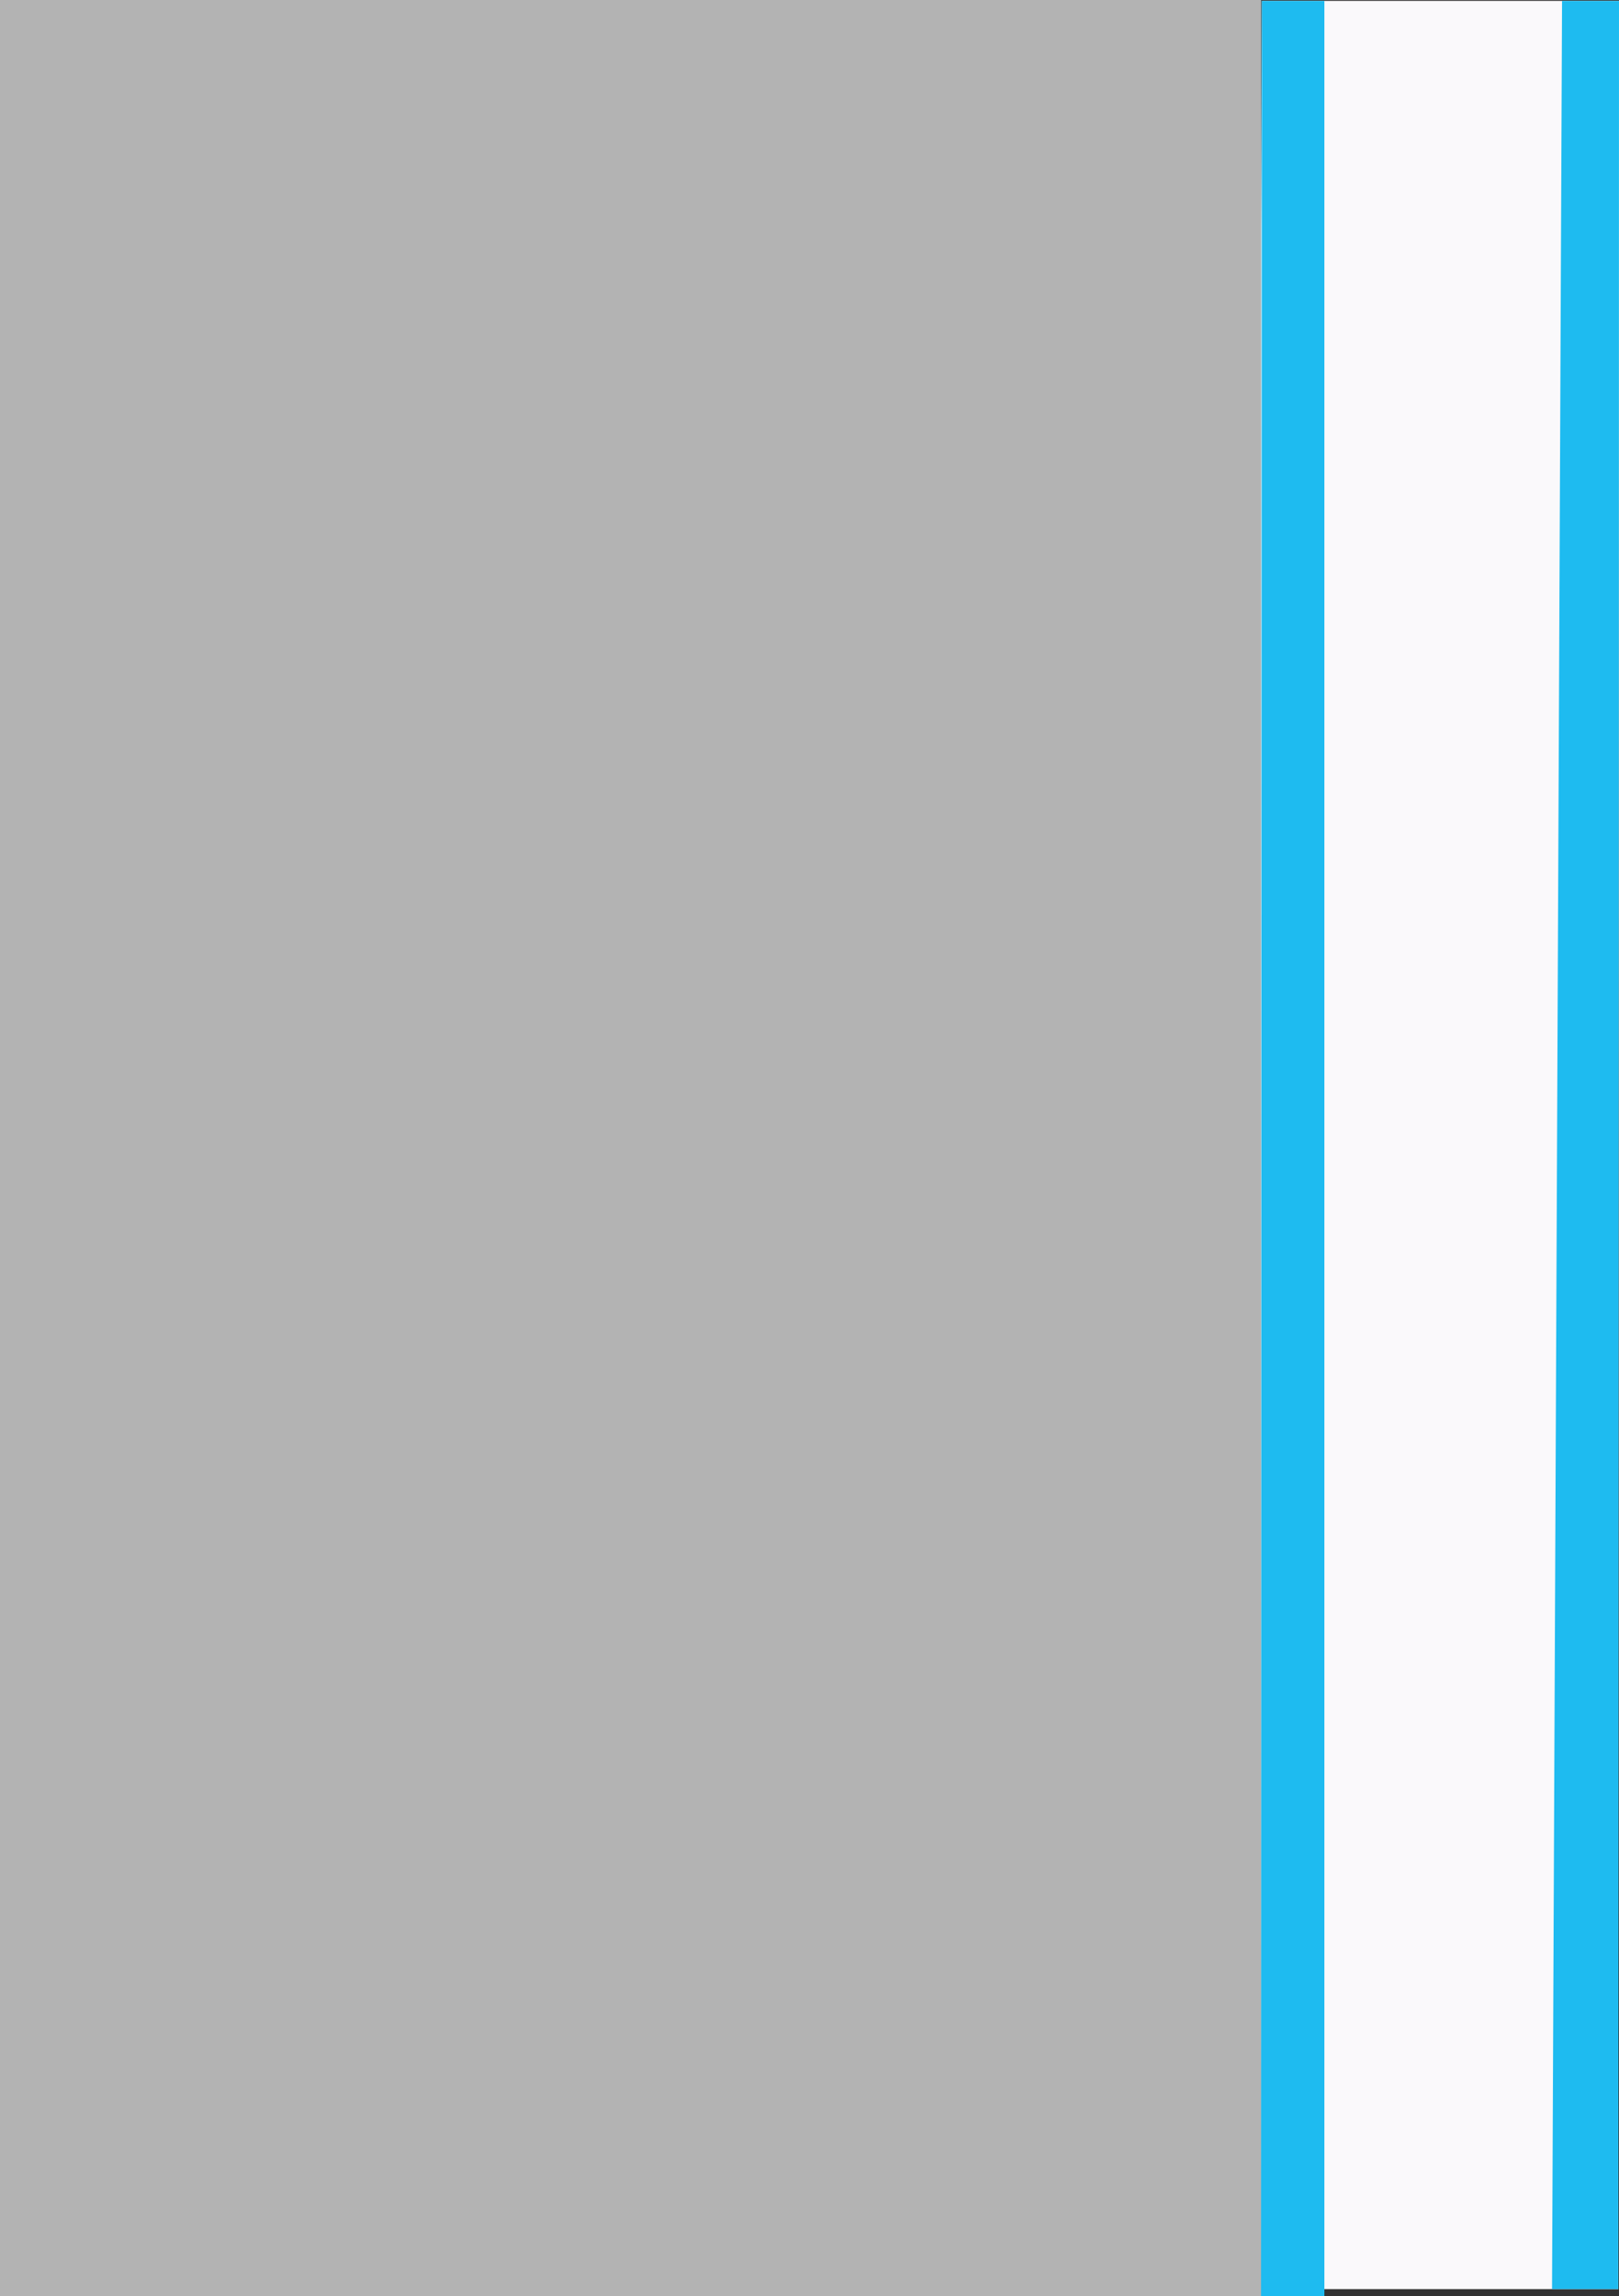 <svg xmlns="http://www.w3.org/2000/svg" viewBox="0 0 134.19 190.24"><rect x="0" y="0" width="134.19" height="190.24" fill="#333333" stroke="none"/><defs><style>.cls-4{fill:#b3b3b3;mix-blend-mode:multiply}</style></defs><g style="isolation:isolate"><g id="Layer_2" data-name="Layer 2"><g id="Layer_1-2" data-name="Layer 1"><path fill="#faf9fb" d="M104.59.07l-.83 189.59h30.37L134.19.07h-29.6z"/><path d="M109.77.07h-5.18l-.07 190.17h5.25V.07zm19.7 0l-.83 189.59h5.49L134.19.07h-4.72zM0 0h104.52v190.24H0z" fill="#1ebbf0"/><path class="cls-4" d="M0 0h104.52v190.24H0z"/><path class="cls-4" transform="rotate(90 53.245 97.395)" d="M-25.21 58.48H131.7v77.83H-25.21z"/></g></g></g></svg>
